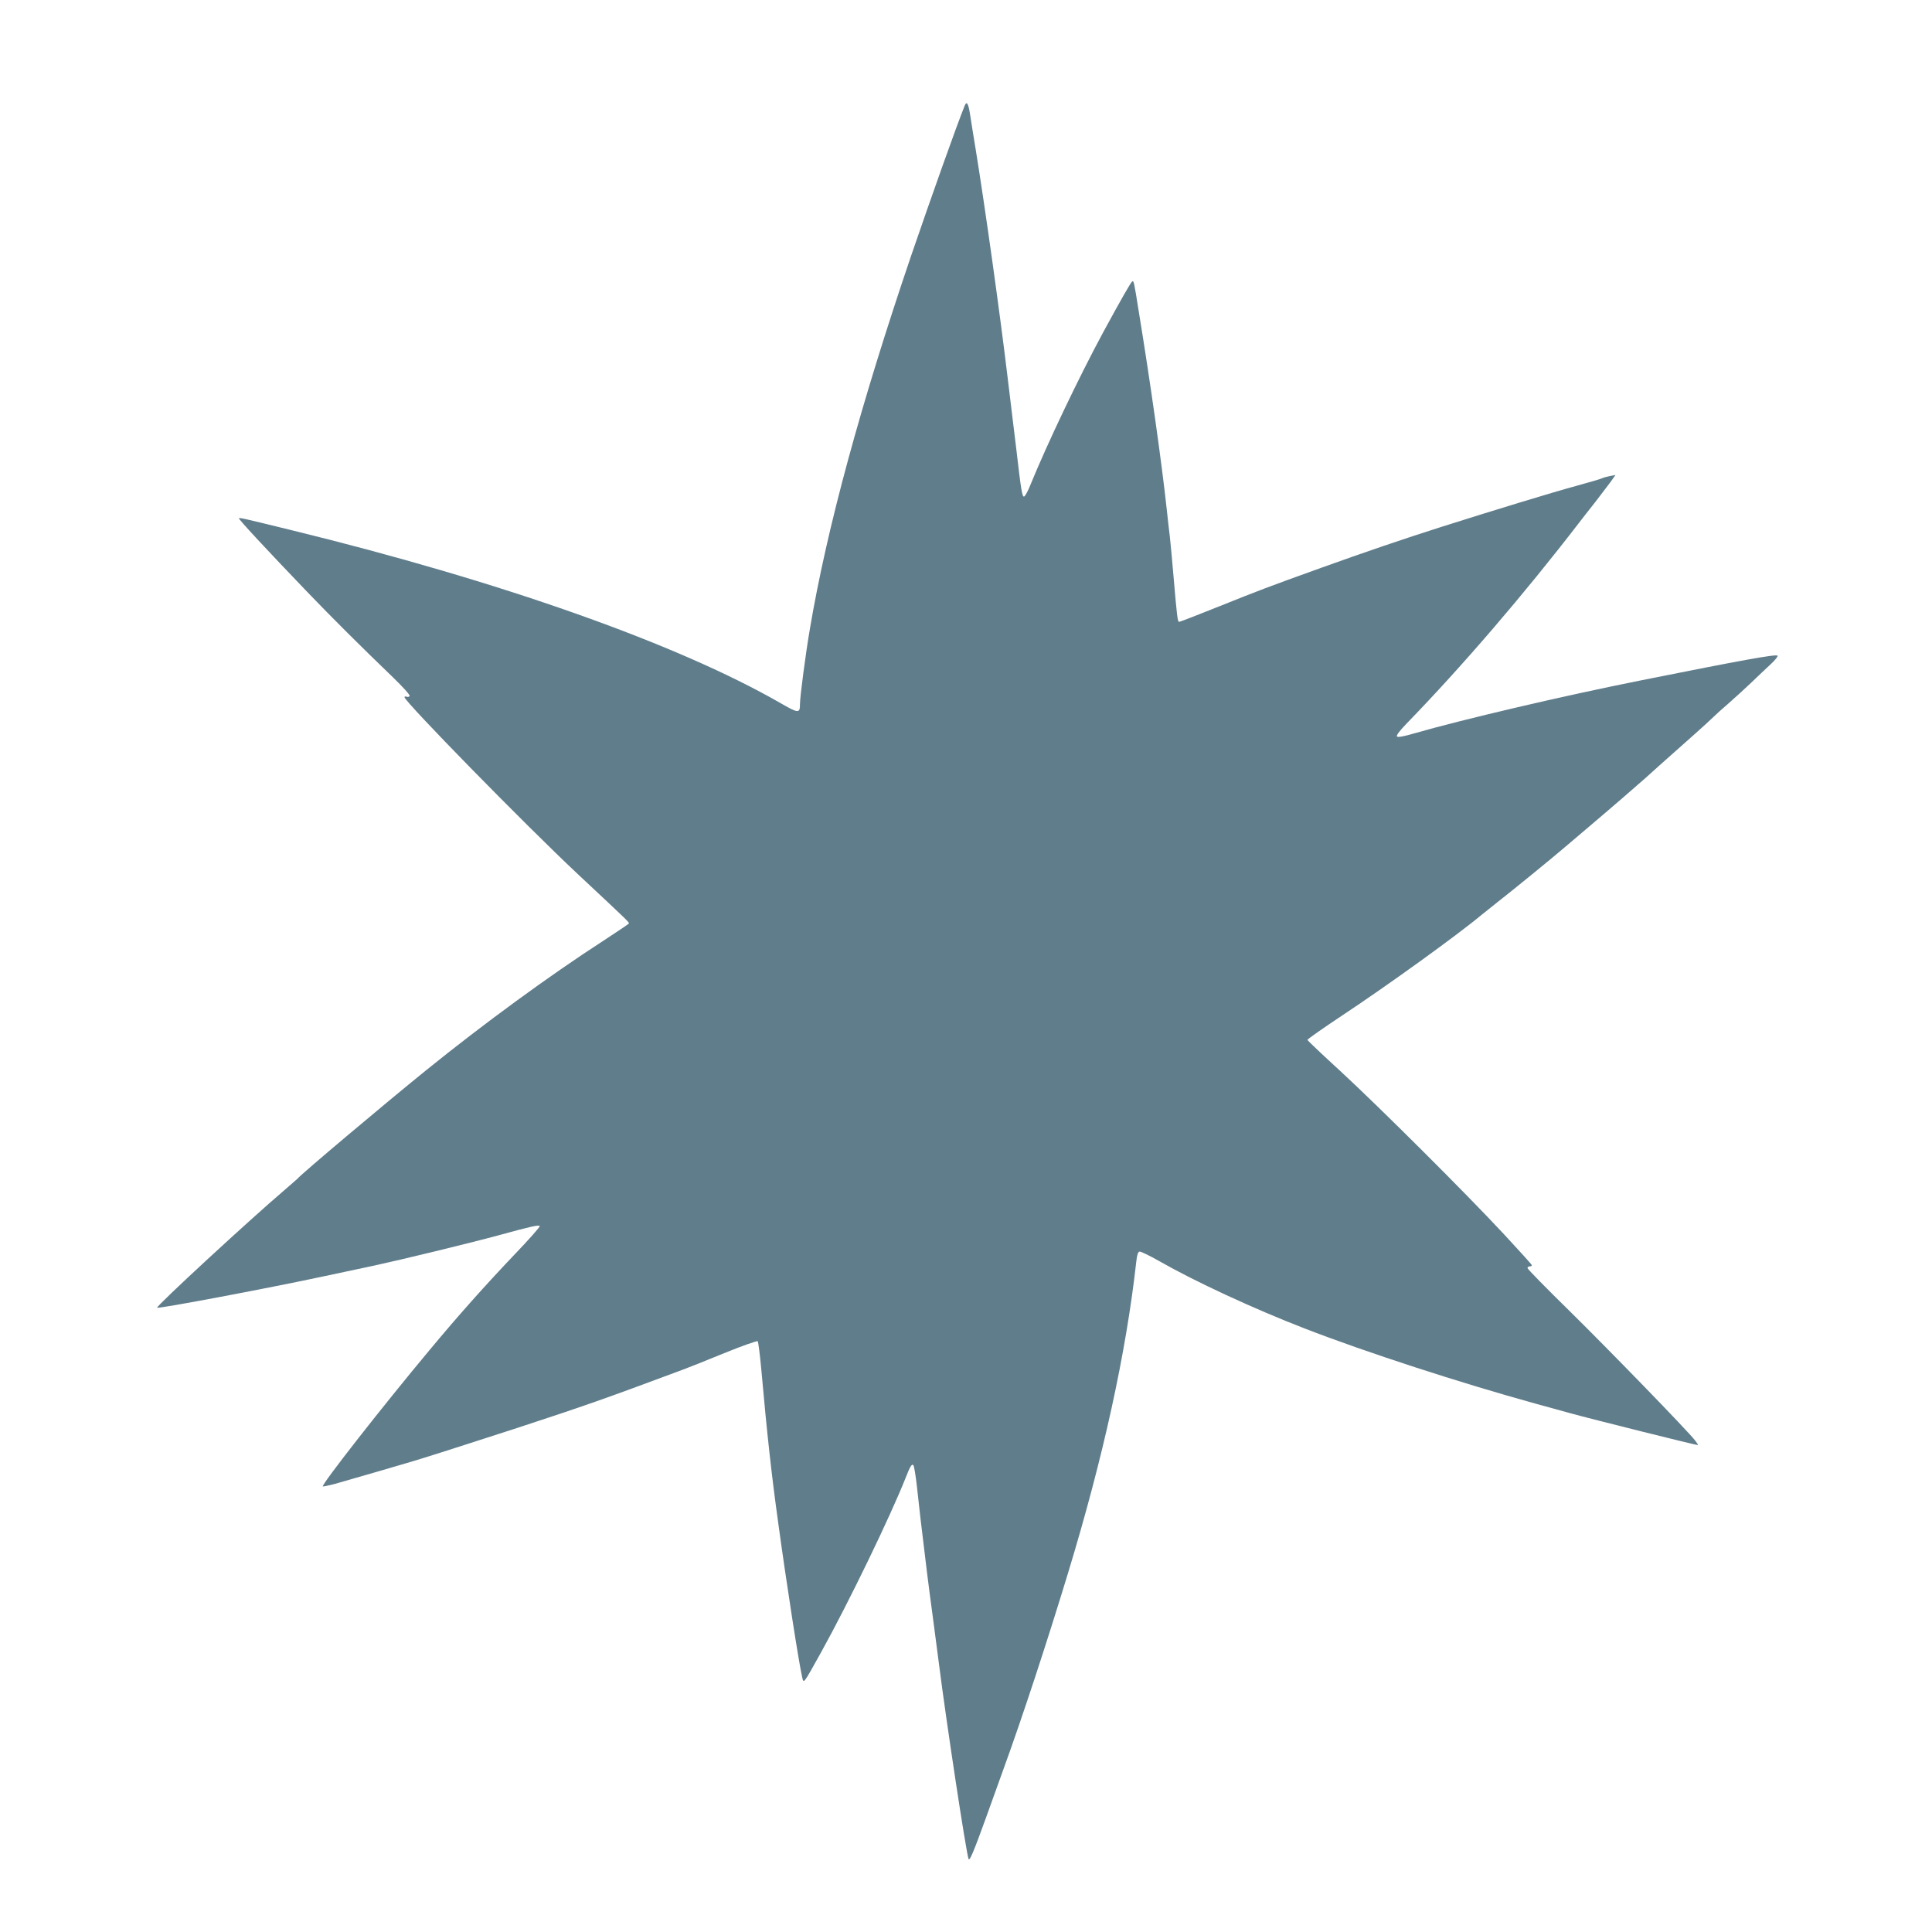 <?xml version="1.0" standalone="no"?>
<!DOCTYPE svg PUBLIC "-//W3C//DTD SVG 20010904//EN"
 "http://www.w3.org/TR/2001/REC-SVG-20010904/DTD/svg10.dtd">
<svg version="1.0" xmlns="http://www.w3.org/2000/svg"
 width="1280pt" height="1280pt" viewBox="0 0 1280 1280"
 preserveAspectRatio="xMidYMid meet">
<g transform="translate(0,1280) scale(0.1,-0.1)"
fill="#607d8b" stroke="none">
<path d="M6391 12099 c-49 -120 -223 -609 -353 -989 -336 -988 -560 -1812
-672 -2475 -28 -162 -66 -451 -66 -500 0 -63 -10 -62 -133 9 -683 392 -1854
806 -3242 1145 -326 80 -337 82 -342 77 -5 -4 185 -209 451 -486 162 -169 361
-367 570 -568 64 -62 114 -117 110 -123 -3 -6 -12 -8 -20 -5 -8 3 -14 2 -14
-3 0 -29 801 -847 1150 -1174 341 -319 340 -318 336 -326 -3 -4 -77 -54 -166
-112 -362 -234 -796 -552 -1176 -859 -283 -229 -829 -689 -854 -720 -3 -3 -39
-35 -80 -70 -236 -201 -858 -775 -849 -784 8 -8 741 130 1113 210 116 25 264
56 329 70 176 38 617 145 817 199 219 60 268 71 276 62 4 -3 -67 -84 -158
-179 -204 -214 -382 -414 -570 -640 -310 -371 -725 -901 -709 -906 4 -1 39 6
77 16 114 32 526 152 569 166 22 7 85 27 140 44 55 17 280 90 500 161 437 143
575 191 1100 387 33 12 156 61 273 109 118 48 217 83 222 79 4 -5 15 -90 24
-189 38 -426 67 -691 112 -1015 53 -389 136 -924 158 -1019 11 -48 5 -55 127
164 184 332 459 901 559 1154 30 77 41 94 51 84 5 -5 16 -69 24 -143 8 -74 19
-171 24 -215 45 -373 41 -348 86 -685 14 -107 30 -231 36 -275 48 -380 180
-1250 196 -1291 6 -17 32 42 111 261 28 77 80 223 117 325 129 354 290 845
430 1305 235 772 385 1458 453 2065 5 46 11 66 22 68 8 1 67 -27 130 -63 236
-135 624 -315 965 -447 408 -158 1030 -360 1530 -498 83 -23 184 -50 225 -62
145 -40 845 -215 849 -212 2 2 -7 16 -19 31 -51 66 -577 607 -832 858 -153
150 -278 277 -278 284 0 6 7 11 16 11 9 0 14 4 12 9 -1 5 -84 96 -183 203
-250 269 -828 845 -1085 1082 -118 108 -216 201 -218 206 -2 4 102 77 230 162
296 196 760 530 924 667 17 14 60 48 95 76 97 75 375 302 454 370 39 33 110
94 159 135 149 126 328 281 376 324 45 41 102 92 315 281 61 54 122 110 136
124 14 14 59 55 100 90 41 36 108 97 149 136 41 40 100 95 130 123 30 28 51
54 47 58 -11 11 -228 -28 -897 -162 -532 -106 -1191 -261 -1511 -353 -68 -20
-107 -27 -113 -21 -7 7 14 35 60 83 372 383 783 862 1146 1334 20 26 69 89
108 138 38 50 84 110 102 134 l31 44 -38 -7 c-20 -4 -45 -11 -54 -16 -9 -4
-86 -27 -171 -50 -148 -40 -541 -160 -885 -269 -249 -79 -516 -170 -805 -274
-366 -132 -392 -142 -677 -256 -139 -56 -256 -101 -261 -101 -10 0 -14 32 -37
300 -8 96 -19 213 -24 260 -6 47 -15 130 -21 185 -32 298 -107 833 -186 1315
-31 196 -33 202 -43 195 -9 -5 -79 -128 -194 -340 -162 -300 -371 -740 -478
-1002 -18 -46 -38 -83 -45 -83 -12 0 -20 48 -49 300 -9 74 -23 189 -31 255 -8
66 -21 174 -29 240 -50 418 -148 1118 -210 1500 -15 88 -31 192 -37 230 -12
80 -23 99 -37 64z"/>
</g>
</svg>
